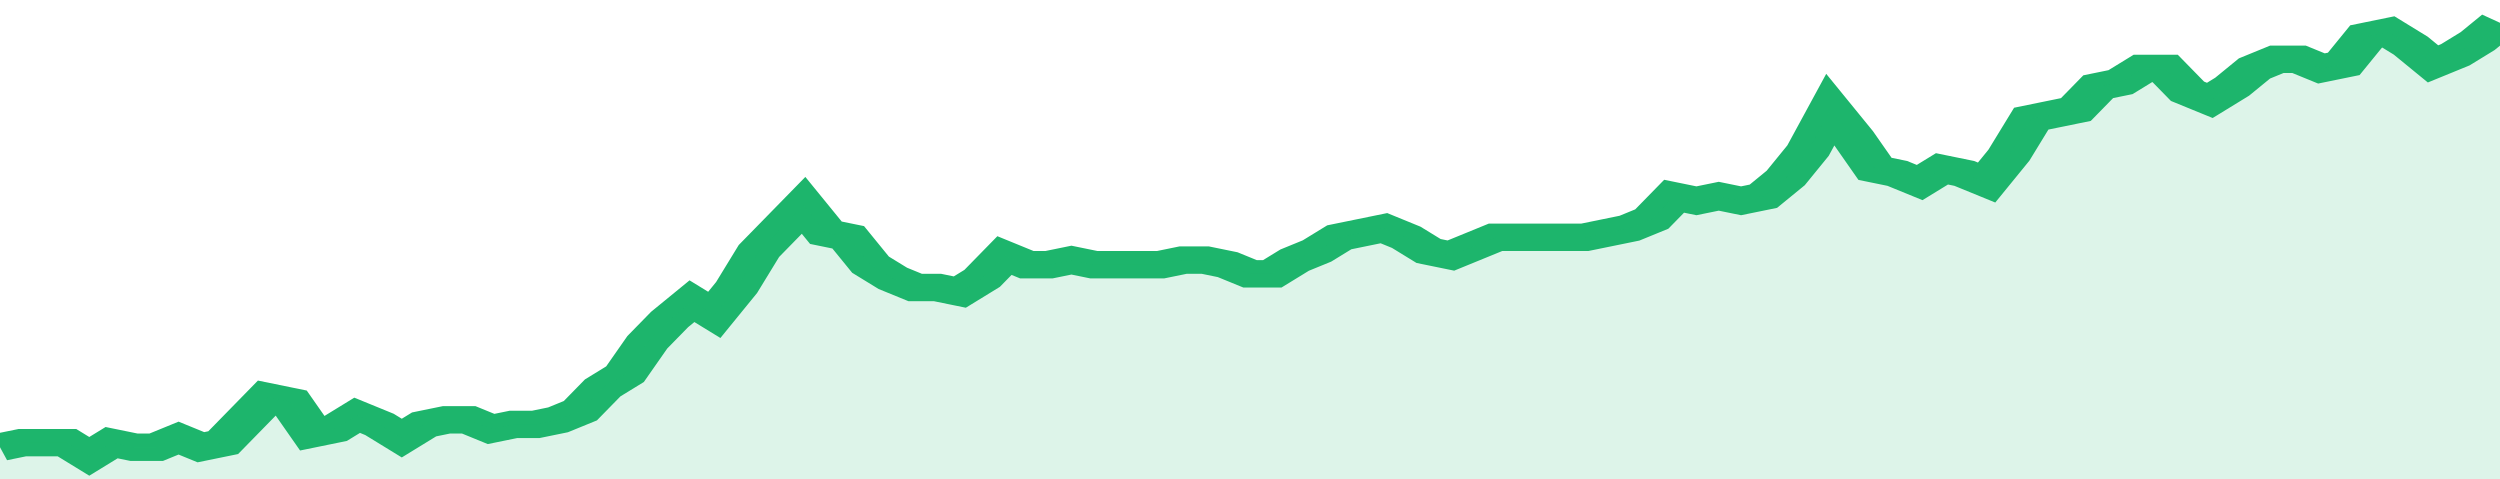<svg xmlns="http://www.w3.org/2000/svg" viewBox="0 0 336 105" width="120" height="23" preserveAspectRatio="none">
				 <polyline fill="none" stroke="#1db56c" stroke-width="6" points="0, 98 3, 97 6, 97 9, 97 12, 100 15, 97 18, 98 21, 98 24, 96 27, 98 30, 97 33, 92 36, 87 39, 88 42, 95 45, 94 48, 91 51, 93 54, 96 57, 93 60, 92 63, 92 66, 94 69, 93 72, 93 75, 92 78, 90 81, 85 84, 82 87, 75 90, 70 93, 66 96, 69 99, 63 102, 55 105, 50 108, 45 111, 51 114, 52 117, 58 120, 61 123, 63 126, 63 129, 64 132, 61 135, 56 138, 58 141, 58 144, 57 147, 58 150, 58 153, 58 156, 58 159, 57 162, 57 165, 58 168, 60 171, 60 174, 57 177, 55 180, 52 183, 51 186, 50 189, 52 192, 55 195, 56 198, 54 201, 52 204, 52 207, 52 210, 52 213, 52 216, 51 219, 50 222, 48 225, 43 228, 44 231, 43 234, 44 237, 43 240, 39 243, 33 246, 24 249, 30 252, 37 255, 38 258, 40 261, 37 264, 38 267, 40 270, 34 273, 26 276, 25 279, 24 282, 19 285, 18 288, 15 291, 15 294, 20 297, 22 300, 19 303, 15 306, 13 309, 13 312, 15 315, 14 318, 8 321, 7 324, 10 327, 14 330, 12 333, 9 336, 5 336, 5 "> </polyline>
				 <polygon fill="#1db56c" opacity="0.15" points="0, 105 0, 98 3, 97 6, 97 9, 97 12, 100 15, 97 18, 98 21, 98 24, 96 27, 98 30, 97 33, 92 36, 87 39, 88 42, 95 45, 94 48, 91 51, 93 54, 96 57, 93 60, 92 63, 92 66, 94 69, 93 72, 93 75, 92 78, 90 81, 85 84, 82 87, 75 90, 70 93, 66 96, 69 99, 63 102, 55 105, 50 108, 45 111, 51 114, 52 117, 58 120, 61 123, 63 126, 63 129, 64 132, 61 135, 56 138, 58 141, 58 144, 57 147, 58 150, 58 153, 58 156, 58 159, 57 162, 57 165, 58 168, 60 171, 60 174, 57 177, 55 180, 52 183, 51 186, 50 189, 52 192, 55 195, 56 198, 54 201, 52 204, 52 207, 52 210, 52 213, 52 216, 51 219, 50 222, 48 225, 43 228, 44 231, 43 234, 44 237, 43 240, 39 243, 33 246, 24 249, 30 252, 37 255, 38 258, 40 261, 37 264, 38 267, 40 270, 34 273, 26 276, 25 279, 24 282, 19 285, 18 288, 15 291, 15 294, 20 297, 22 300, 19 303, 15 306, 13 309, 13 312, 15 315, 14 318, 8 321, 7 324, 10 327, 14 330, 12 333, 9 336, 5 336, 105 "></polygon>
			</svg>